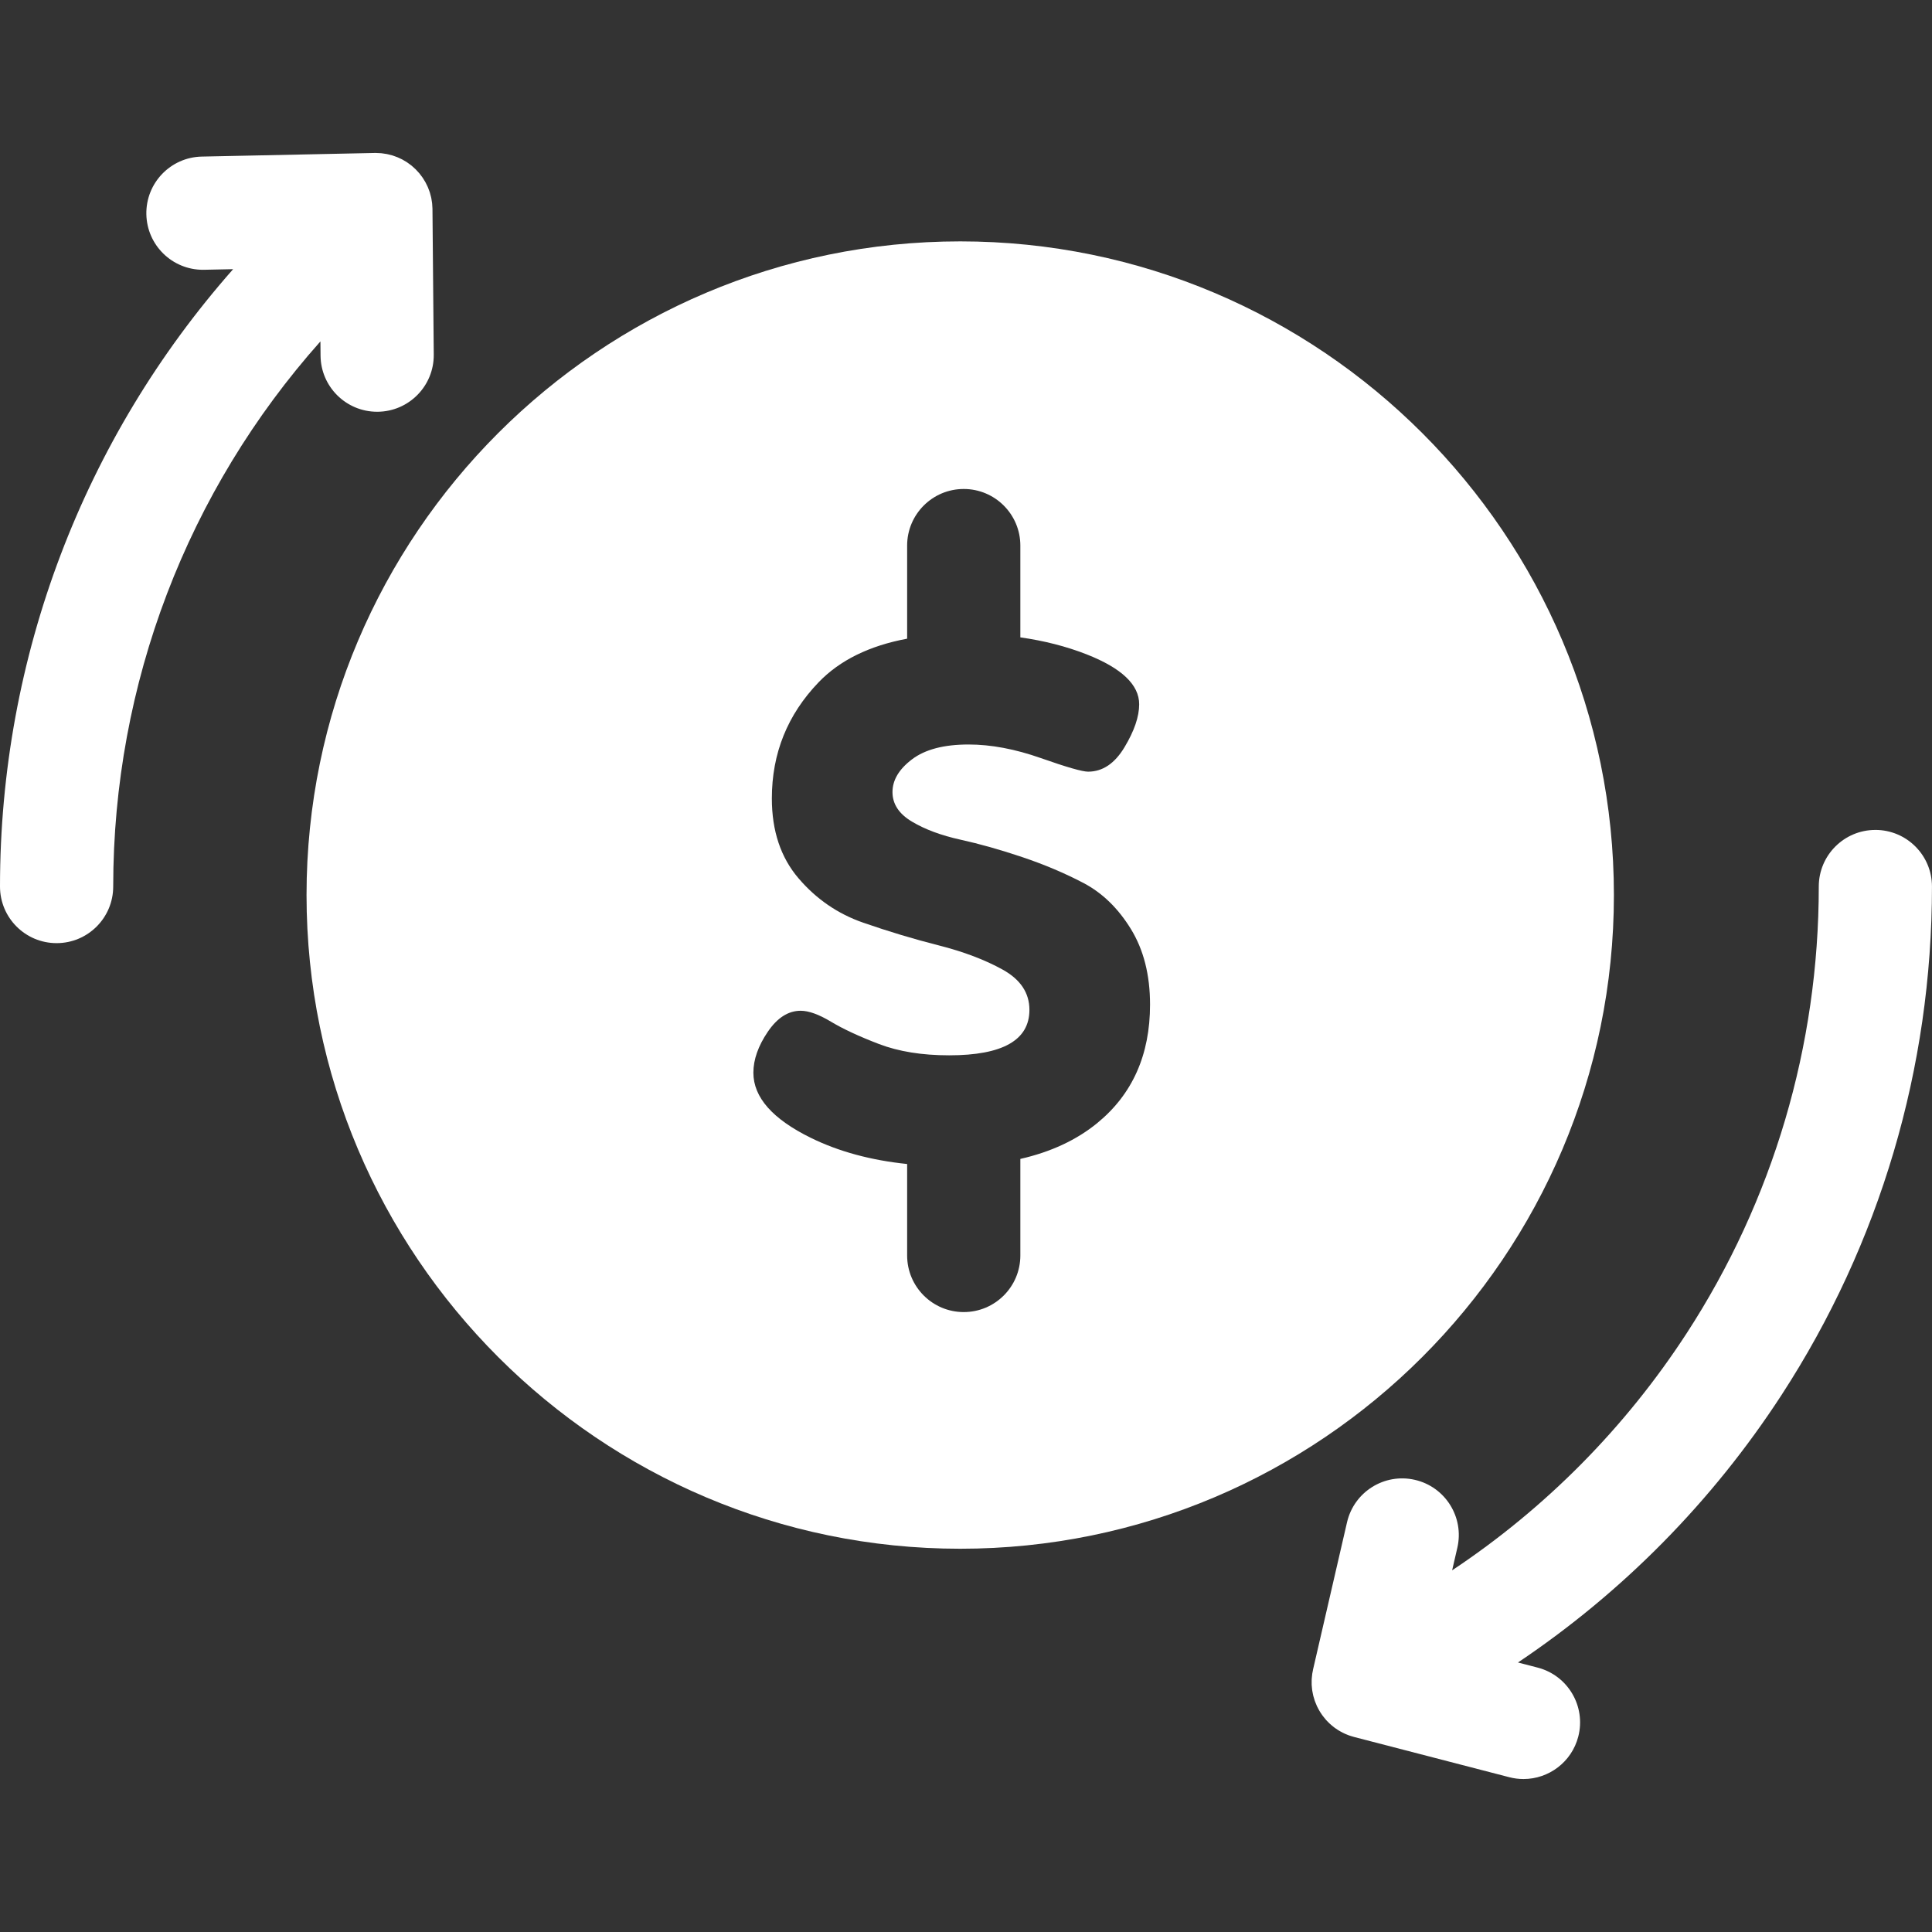 <?xml version="1.0" encoding="UTF-8" standalone="no"?>
<!-- Generator: Adobe Illustrator 19.0.0, SVG Export Plug-In . SVG Version: 6.00 Build 0)  -->

<svg
   xmlns:dc="http://purl.org/dc/elements/1.1/"
   xmlns:cc="http://creativecommons.org/ns#"
   xmlns:rdf="http://www.w3.org/1999/02/22-rdf-syntax-ns#"
   xmlns:svg="http://www.w3.org/2000/svg"
   xmlns="http://www.w3.org/2000/svg"
   xmlns:sodipodi="http://sodipodi.sourceforge.net/DTD/sodipodi-0.dtd"
   xmlns:inkscape="http://www.inkscape.org/namespaces/inkscape"
   version="1.1"
   id="Capa_1"
   x="0px"
   y="0px"
   viewBox="0 0 512.003 512.003"
   style="enable-background:new 0 0 512.003 512.003;"
   xml:space="preserve"
   sodipodi:docname="exchange2.svg"
   inkscape:version="0.92.5 (2060ec1f9f, 2020-04-08)"><rect x="0" y="0" width="512.003" height="512.003" fill="#333333" stroke="none"/><defs
   id="defs53" /><sodipodi:namedview
   pagecolor="#ffffff"
   bordercolor="#666666"
   borderopacity="1"
   objecttolerance="10"
   gridtolerance="10"
   guidetolerance="10"
   inkscape:pageopacity="0"
   inkscape:pageshadow="2"
   inkscape:window-width="3840"
   inkscape:window-height="1016"
   id="namedview51"
   showgrid="false"
   inkscape:zoom="0.46093481"
   inkscape:cx="2006.1556"
   inkscape:cy="76.093668"
   inkscape:window-x="0"
   inkscape:window-y="27"
   inkscape:window-maximized="1"
   inkscape:current-layer="Capa_1" />
<g
   id="g6"
   style="fill:#ffffff">
	<g
   id="g4"
   style="fill:#ffffff">
		<path
   d="m 254.47,63.967 c -95.522,0 -173.235,77.713 -173.235,173.234 0,95.522 77.713,173.235 173.235,173.235 95.522,0 173.234,-77.713 173.234,-173.236 0,-95.521 -77.713,-173.233 -173.234,-173.233 z m 36.336,233.643 c -5.507,4.509 -12.314,7.674 -20.402,9.517 v 25.587 c 0,8.285 -6.717,15.001 -15.001,15.001 -8.284,0 -15.001,-6.717 -15.001,-15.001 v -24.237 c -9.605,-0.995 -18.104,-3.296 -25.484,-6.916 -10.179,-4.99 -15.264,-10.751 -15.264,-17.281 0,-3.456 1.26,-7.057 3.789,-10.8 2.524,-3.744 5.44,-5.617 8.744,-5.617 2.133,0 4.806,0.963 8.015,2.889 3.204,1.926 7.43,3.893 12.677,5.905 5.247,2.011 11.461,3.015 18.653,3.015 14.184,0 21.276,-4.014 21.276,-12.046 0,-4.482 -2.353,-8.029 -7.056,-10.647 -4.707,-2.614 -10.368,-4.761 -16.992,-6.444 -6.625,-1.679 -13.298,-3.686 -20.017,-6.022 -6.724,-2.335 -12.434,-6.26 -17.137,-11.768 -4.707,-5.508 -7.057,-12.56 -7.057,-21.155 0,-11.916 4.126,-22.172 12.384,-30.767 5.604,-5.838 13.433,-9.689 23.468,-11.563 v -24.673 c 0,-8.285 6.717,-15.001 15.001,-15.001 8.285,0 15.001,6.717 15.001,15.001 v 24.325 c 6.271,0.889 12.12,2.372 17.523,4.485 9.311,3.649 13.968,8.064 13.968,13.248 0,3.267 -1.296,7.057 -3.888,11.376 -2.592,4.32 -5.81,6.48 -9.648,6.48 -1.539,0 -5.716,-1.197 -12.528,-3.6 -6.818,-2.398 -13.203,-3.6 -19.152,-3.6 -6.53,0 -11.521,1.31 -14.976,3.924 -3.455,2.614 -5.184,5.508 -5.184,8.686 0,3.178 1.728,5.792 5.184,7.844 3.456,2.057 7.727,3.645 12.816,4.765 5.085,1.121 10.548,2.659 16.38,4.621 5.833,1.962 11.246,4.248 16.232,6.863 4.986,2.619 9.176,6.683 12.564,12.19 3.384,5.508 5.08,12.186 5.08,20.03 0,13.299 -4.657,23.762 -13.968,31.386 z"
   id="path2"
   inkscape:connector-curvature="0"
   style="fill:#ffffff" />
	</g>
</g>
<g
   id="g12"
   style="fill:#ffffff">
	<g
   id="g10"
   style="fill:#ffffff">
		<path
   d="m 496.999,219.941 c -8.285,0 -15.001,6.717 -15.001,15.001 0,42.22 -12.105,83.156 -35.008,118.384 -16.323,25.107 -37.487,46.429 -62.157,62.829 l 1.381,-5.986 c 1.863,-8.073 -3.17,-16.127 -11.243,-17.991 -8.076,-1.865 -16.127,3.17 -17.991,11.244 l -9.001,38.998 c -0.034,0.146 -0.049,0.291 -0.078,0.437 -0.043,0.213 -0.095,0.423 -0.128,0.638 -0.013,0.083 -0.018,0.165 -0.029,0.248 -0.029,0.207 -0.046,0.413 -0.066,0.619 -0.019,0.199 -0.047,0.397 -0.059,0.597 -0.005,0.094 -0.004,0.188 -0.008,0.282 -0.008,0.211 -0.005,0.419 -0.004,0.629 10e-4,0.185 -0.006,0.37 10e-4,0.556 0.004,0.099 0.014,0.196 0.02,0.295 0.013,0.215 0.038,0.427 0.06,0.64 0.018,0.176 0.029,0.351 0.054,0.527 0.014,0.096 0.032,0.191 0.048,0.287 0.036,0.223 0.083,0.442 0.129,0.662 0.034,0.164 0.059,0.329 0.099,0.492 0.022,0.09 0.049,0.177 0.072,0.266 0.062,0.237 0.137,0.468 0.211,0.701 0.047,0.148 0.082,0.298 0.134,0.446 0.028,0.079 0.061,0.155 0.09,0.233 0.085,0.23 0.182,0.454 0.278,0.679 0.07,0.165 0.13,0.334 0.206,0.497 0.029,0.062 0.063,0.121 0.093,0.183 0.062,0.129 0.129,0.255 0.195,0.381 0.102,0.196 0.204,0.392 0.314,0.582 0.053,0.092 0.11,0.182 0.166,0.274 0.057,0.094 0.113,0.189 0.173,0.282 0.13,0.204 0.266,0.403 0.404,0.599 0.061,0.086 0.121,0.173 0.184,0.258 0.257,0.348 0.523,0.686 0.806,1.007 0.005,0.006 0.01,0.012 0.015,0.018 0.068,0.077 0.139,0.149 0.208,0.224 0.06,0.065 0.123,0.127 0.184,0.192 0.177,0.185 0.355,0.368 0.541,0.543 0.075,0.071 0.154,0.139 0.231,0.209 0.081,0.073 0.16,0.147 0.243,0.219 0.172,0.149 0.347,0.291 0.525,0.431 0.105,0.083 0.209,0.167 0.317,0.248 0.056,0.042 0.109,0.088 0.166,0.129 0.056,0.041 0.117,0.077 0.174,0.117 0.228,0.161 0.457,0.32 0.693,0.467 0.071,0.044 0.146,0.083 0.218,0.127 0.133,0.08 0.269,0.157 0.405,0.233 0.172,0.096 0.344,0.19 0.519,0.279 0.125,0.064 0.251,0.127 0.379,0.187 0.092,0.044 0.183,0.09 0.276,0.132 0.24,0.108 0.486,0.205 0.731,0.3 0.084,0.033 0.166,0.07 0.251,0.101 0.065,0.024 0.132,0.044 0.197,0.067 0.116,0.041 0.235,0.077 0.353,0.115 0.24,0.078 0.482,0.152 0.726,0.218 0.046,0.012 0.089,0.031 0.136,0.043 l 41.146,10.668 c 1.263,0.327 2.528,0.483 3.775,0.483 6.671,0 12.759,-4.482 14.511,-11.24 2.079,-8.021 -2.736,-16.207 -10.756,-18.287 l -5.227,-1.355 c 27.706,-18.579 51.483,-42.635 69.862,-70.905 26.075,-40.107 39.858,-86.698 39.858,-134.738 -10e-4,-8.285 -6.718,-15.001 -15.002,-15.001 z"
   id="path8"
   inkscape:connector-curvature="0"
   style="fill:#ffffff" />
	</g>
</g>
<g
   id="g18"
   style="fill:#ffffff">
	<g
   id="g16"
   style="fill:#ffffff">
		<path
   d="m 114.609,55.403 c 0,-0.032 -0.005,-0.062 -0.006,-0.094 0,-0.03 0.003,-0.058 0.003,-0.088 -0.003,-0.154 -0.025,-0.304 -0.033,-0.457 -0.013,-0.264 -0.021,-0.527 -0.049,-0.79 -0.007,-0.066 -0.014,-0.131 -0.022,-0.196 -0.021,-0.183 -0.057,-0.36 -0.085,-0.54 -0.037,-0.238 -0.068,-0.476 -0.117,-0.713 -0.016,-0.077 -0.031,-0.153 -0.048,-0.229 -0.04,-0.183 -0.094,-0.359 -0.141,-0.539 -0.056,-0.216 -0.107,-0.433 -0.173,-0.647 -0.025,-0.08 -0.049,-0.16 -0.075,-0.24 -0.06,-0.184 -0.134,-0.361 -0.201,-0.542 -0.073,-0.197 -0.141,-0.396 -0.223,-0.591 -0.033,-0.078 -0.065,-0.155 -0.099,-0.232 -0.083,-0.19 -0.18,-0.371 -0.271,-0.557 -0.087,-0.177 -0.167,-0.355 -0.261,-0.529 -0.038,-0.07 -0.075,-0.14 -0.114,-0.209 -0.115,-0.205 -0.244,-0.399 -0.367,-0.597 -0.093,-0.15 -0.178,-0.303 -0.277,-0.45 -0.039,-0.058 -0.078,-0.114 -0.118,-0.171 -0.146,-0.21 -0.305,-0.408 -0.461,-0.609 -0.038,-0.049 -0.073,-0.099 -0.111,-0.147 -0.064,-0.08 -0.117,-0.166 -0.182,-0.245 -0.006,-0.007 -0.012,-0.013 -0.018,-0.02 -0.032,-0.039 -0.067,-0.076 -0.099,-0.114 -0.174,-0.205 -0.361,-0.398 -0.545,-0.594 -0.12,-0.127 -0.231,-0.263 -0.356,-0.387 -0.03,-0.029 -0.061,-0.056 -0.091,-0.085 -0.198,-0.192 -0.408,-0.37 -0.616,-0.552 -0.126,-0.11 -0.246,-0.229 -0.376,-0.335 -0.039,-0.032 -0.078,-0.064 -0.118,-0.096 -0.214,-0.171 -0.44,-0.325 -0.663,-0.484 -0.132,-0.094 -0.258,-0.195 -0.393,-0.285 -0.041,-0.027 -0.08,-0.056 -0.121,-0.083 -0.236,-0.154 -0.484,-0.289 -0.728,-0.429 -0.138,-0.079 -0.272,-0.164 -0.412,-0.239 -0.033,-0.017 -0.064,-0.039 -0.097,-0.056 -0.26,-0.136 -0.531,-0.252 -0.8,-0.373 -0.138,-0.062 -0.272,-0.13 -0.412,-0.188 -0.309,-0.128 -0.627,-0.237 -0.946,-0.344 -0.144,-0.048 -0.284,-0.103 -0.43,-0.147 -0.317,-0.096 -0.64,-0.172 -0.965,-0.247 -0.159,-0.037 -0.315,-0.08 -0.476,-0.111 -0.308,-0.06 -0.622,-0.101 -0.937,-0.142 -0.17,-0.022 -0.336,-0.054 -0.508,-0.071 -0.031,-0.003 -0.062,-0.005 -0.094,-0.008 -0.254,-0.023 -0.512,-0.027 -0.77,-0.037 -0.142,-0.006 -0.284,-0.019 -0.426,-0.02 -0.057,-10e-4 -0.113,-0.009 -0.17,-0.009 -0.003,0 -0.005,0 -0.008,0 -0.002,0 -0.005,0 -0.007,0 -0.04,0 -0.081,0 -0.121,0 -0.031,0 -0.061,0.005 -0.092,0.005 -0.03,0 -0.06,-0.003 -0.09,-0.003 L 53.47,41.498 c -8.283,0.174 -14.856,7.03 -14.683,15.313 0.171,8.176 6.854,14.686 14.991,14.686 0.107,0 0.214,-0.001 0.321,-0.003 l 7.683,-0.161 C 22.16,116.227 0,174.053 0,234.942 c 0,8.285 6.717,15.001 15.001,15.001 8.284,0 15.001,-6.717 15.001,-15.001 0,-53.82 19.706,-104.915 54.915,-144.468 l 0.033,3.778 c 0.073,8.24 6.775,14.868 14.998,14.868 0.045,0 0.091,0 0.136,0 8.285,-0.074 14.94,-6.85 14.867,-15.134 z"
   id="path14"
   inkscape:connector-curvature="0"
   style="fill:#ffffff" />
	</g>
</g>
<g
   id="g20">
</g>
<g
   id="g22">
</g>
<g
   id="g24">
</g>
<g
   id="g26">
</g>
<g
   id="g28">
</g>
<g
   id="g30">
</g>
<g
   id="g32">
</g>
<g
   id="g34">
</g>
<g
   id="g36">
</g>
<g
   id="g38">
</g>
<g
   id="g40">
</g>
<g
   id="g42">
</g>
<g
   id="g44">
</g>
<g
   id="g46">
</g>
<g
   id="g48">
</g>
</svg>